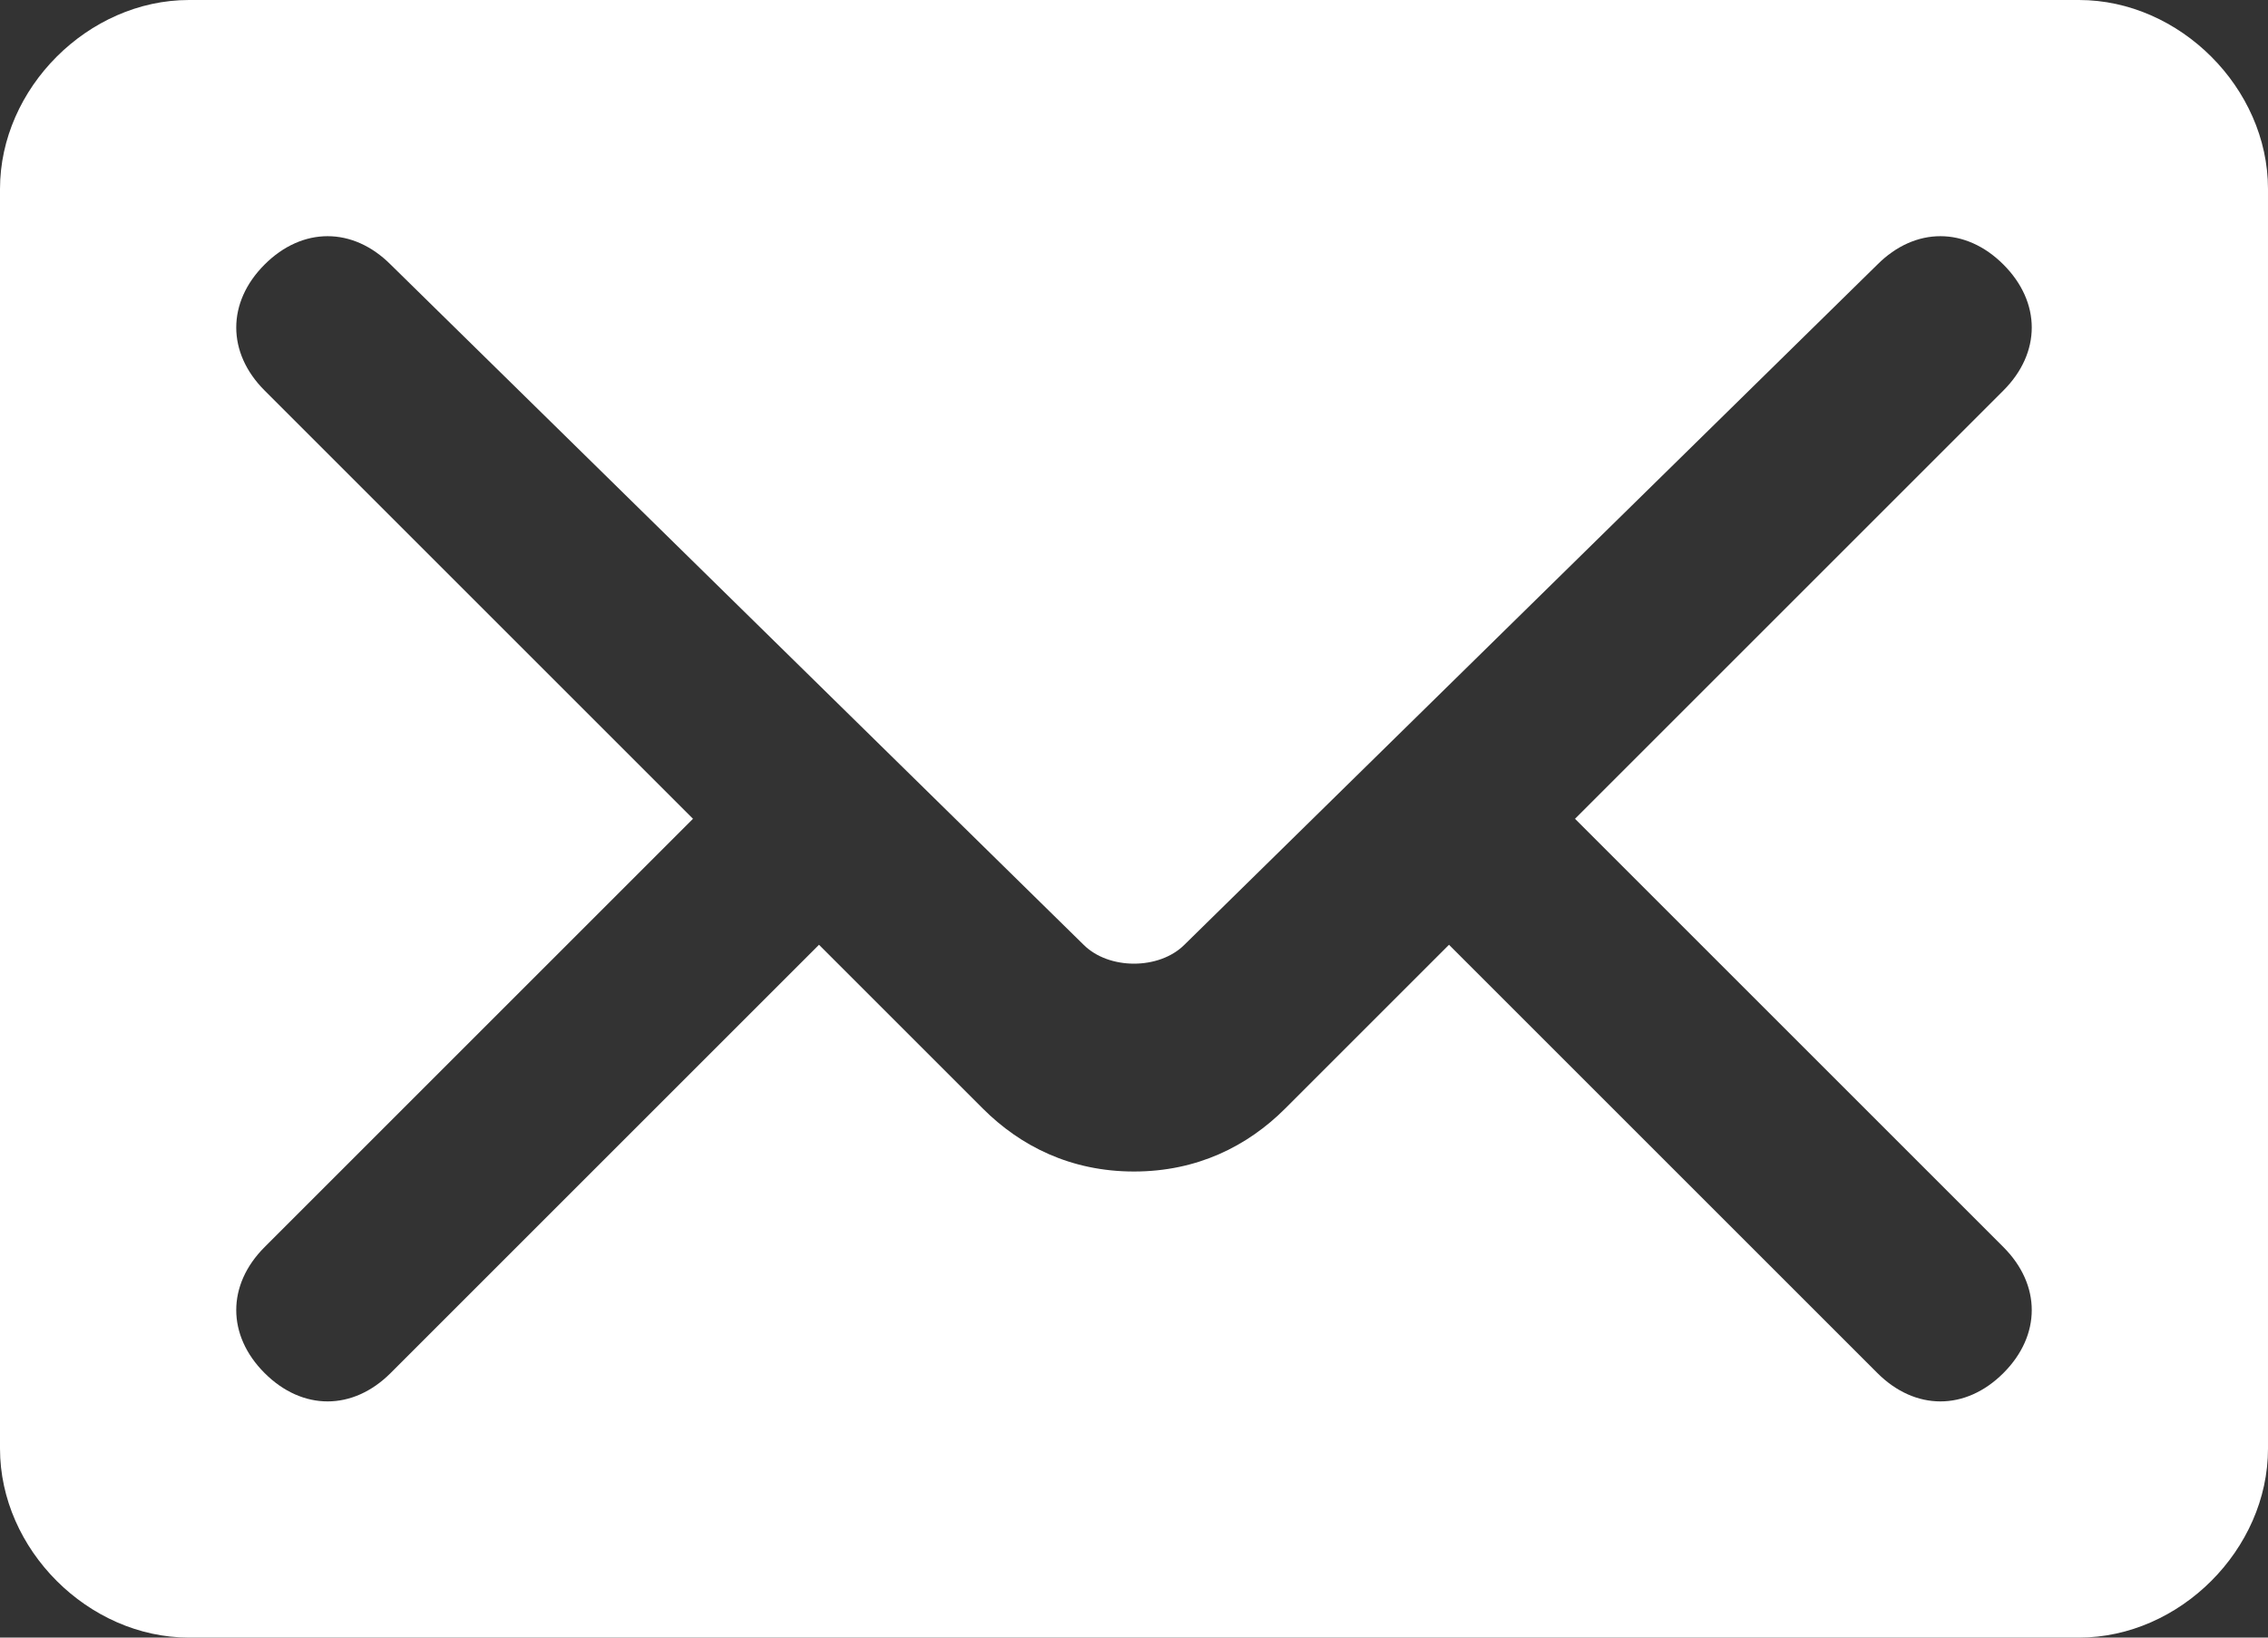 <?xml version="1.0" encoding="UTF-8"?> <!-- Generator: Adobe Illustrator 24.2.3, SVG Export Plug-In . SVG Version: 6.00 Build 0) --> <svg xmlns="http://www.w3.org/2000/svg" xmlns:xlink="http://www.w3.org/1999/xlink" id="Layer_1" x="0px" y="0px" viewBox="0 0 18 13" style="enable-background:new 0 0 18 13;" xml:space="preserve"><rect x="0" y="0" width="18" height="13" fill="#333333" stroke="none"/> <style type="text/css"> .st0{fill-rule:evenodd;clip-rule:evenodd;fill:#FFFFFF;} </style> <path class="st0" d="M0,11.5C0,12.3,0.7,13,1.5,13h15c0.8,0,1.5-0.7,1.5-1.5v-10C18,0.7,17.3,0,16.5,0h-15C0.7,0,0,0.7,0,1.5V11.5z M5.5,6.5L2.1,3.1c-0.3-0.3-0.3-0.7,0-1c0.3-0.3,0.7-0.3,1,0l5.5,5.4c0.2,0.2,0.6,0.2,0.8,0l5.5-5.4c0.3-0.3,0.7-0.3,1,0 c0.3,0.3,0.3,0.7,0,1l-3.4,3.4l3.4,3.4c0.3,0.3,0.3,0.7,0,1c-0.3,0.3-0.7,0.3-1,0l-3.4-3.4c0,0-1.1,1.1-1.3,1.3 C9.9,9.1,9.5,9.3,9,9.3c-0.5,0-0.9-0.2-1.2-0.5C7.6,8.6,6.5,7.5,6.5,7.5l-3.4,3.4c-0.3,0.3-0.7,0.3-1,0c-0.3-0.3-0.3-0.7,0-1 L5.5,6.5z"></path> </svg> 